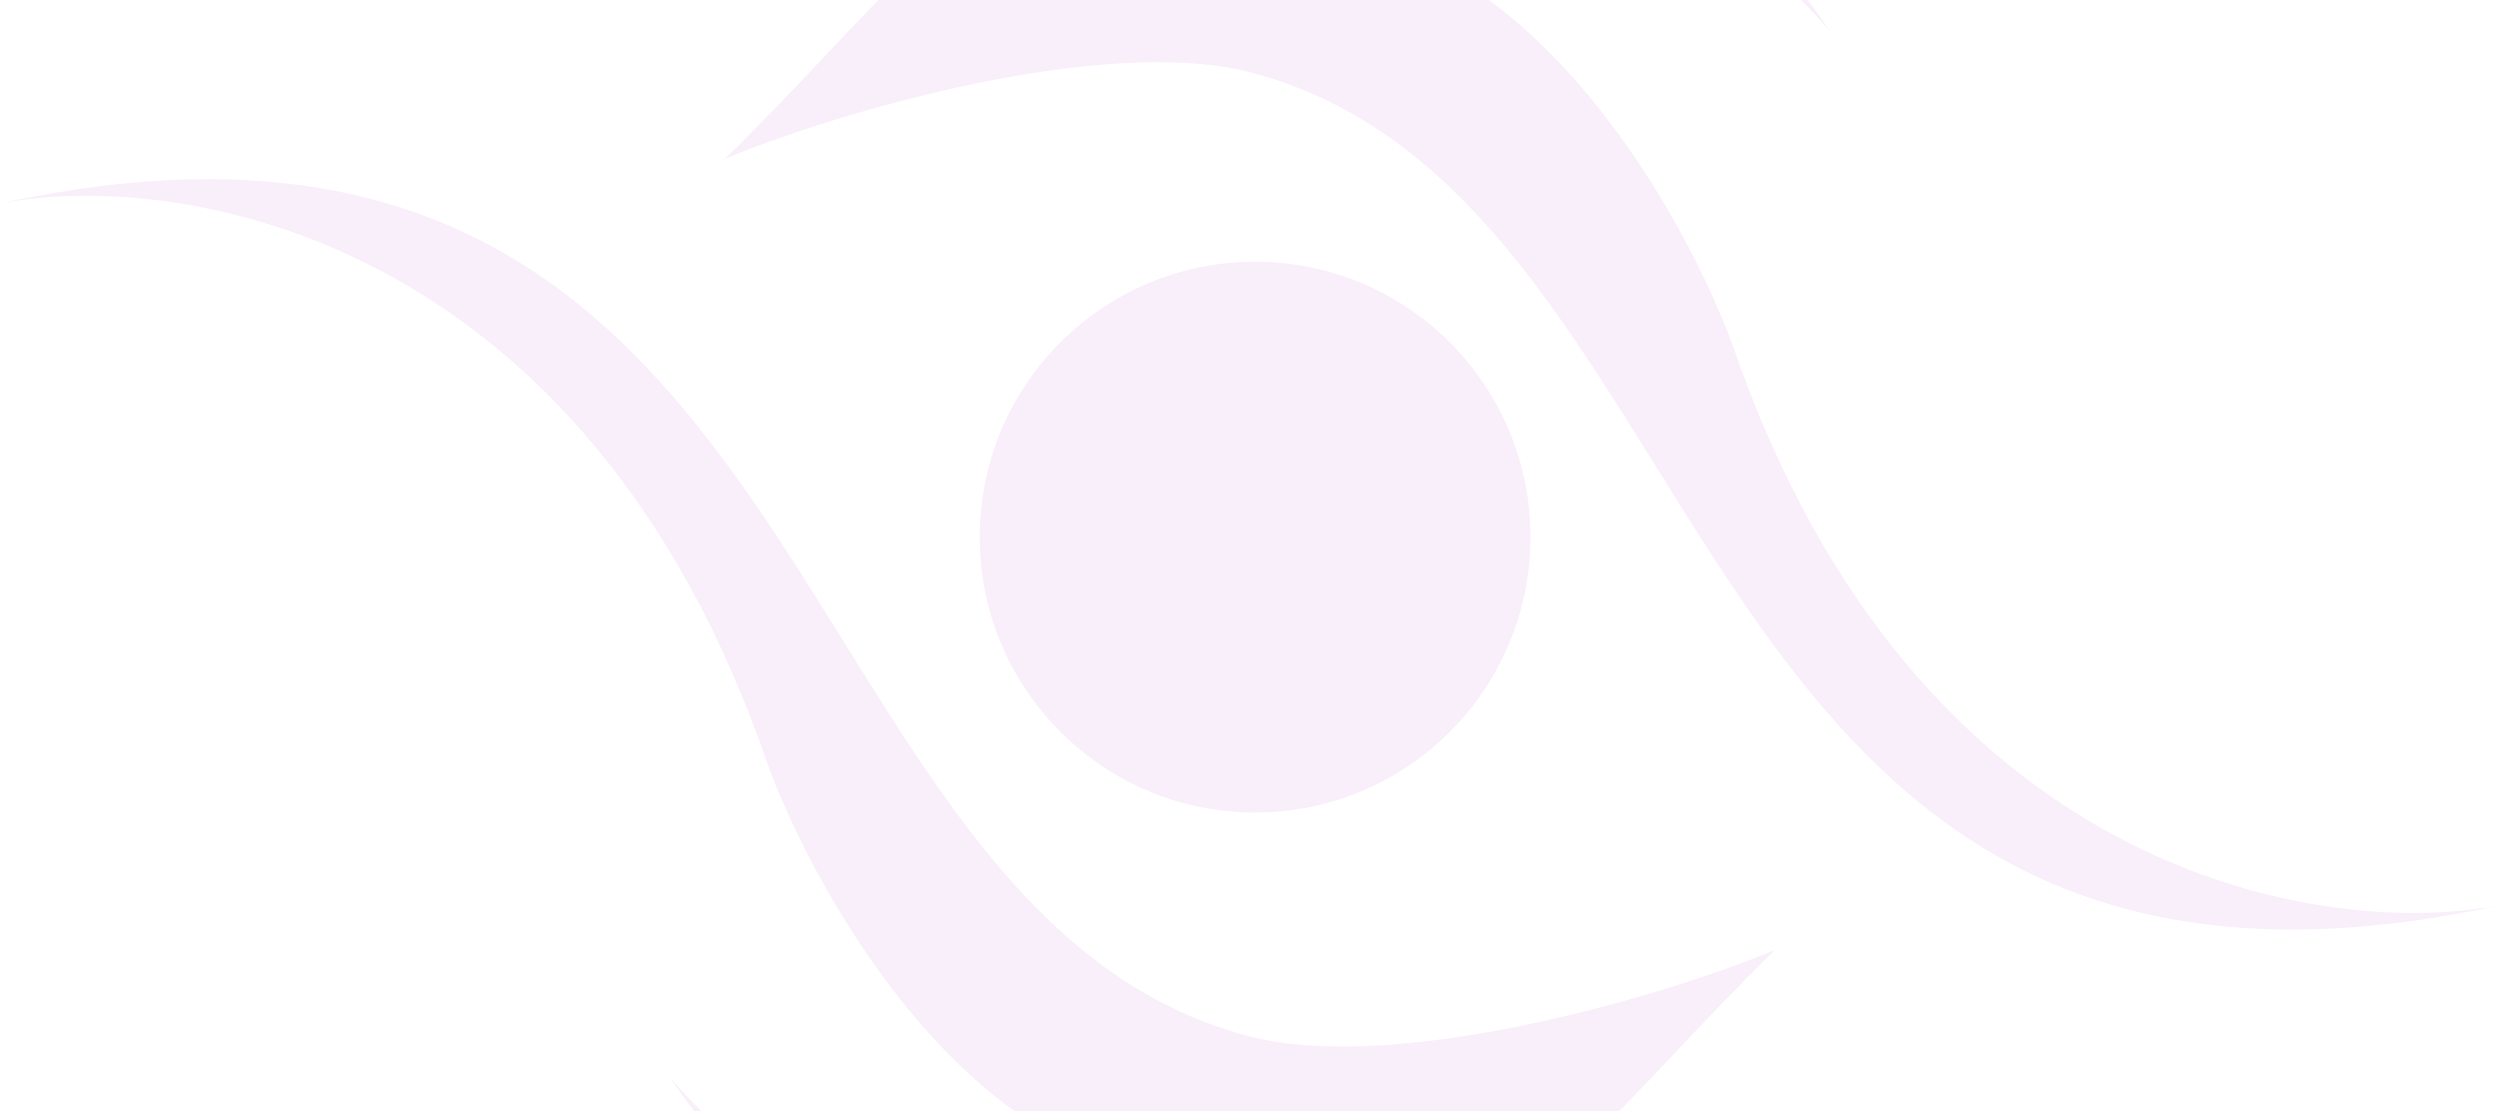 <?xml version="1.0" encoding="UTF-8"?> <svg xmlns="http://www.w3.org/2000/svg" width="504" height="224" viewBox="0 0 504 224" fill="none"><g opacity="0.2"><path d="M349.506 70.171C386.148 176.209 467.481 189.302 503.568 182.594C336.321 218.68 349.506 40.33 252.35 14.653C222.986 6.892 169.537 22.287 146.173 32.002C174.626 4.243 195.445 -24.904 236.389 -46.417C294.675 -77.041 349.738 -22.59 368.937 6.325C336.182 -32.537 291.907 -22.359 273.863 -12.412C313.836 -3.529 340.947 46.344 349.506 70.171Z" fill="#E2ADE4"></path><path d="M154.495 153.35C117.853 47.311 36.52 34.218 0.434 40.927C167.681 4.84 154.495 183.191 251.651 208.867C281.016 216.628 334.465 201.234 357.829 191.518C329.376 219.277 308.557 248.424 267.612 269.937C209.326 300.562 154.264 246.111 135.064 217.195C167.819 256.058 212.095 245.879 230.138 235.932C190.165 227.05 163.054 177.176 154.495 153.35Z" fill="#E2ADE4"></path><circle cx="253.027" cy="108.283" r="55.518" transform="rotate(-90 253.027 108.283)" fill="#E2ADE4"></circle></g></svg> 